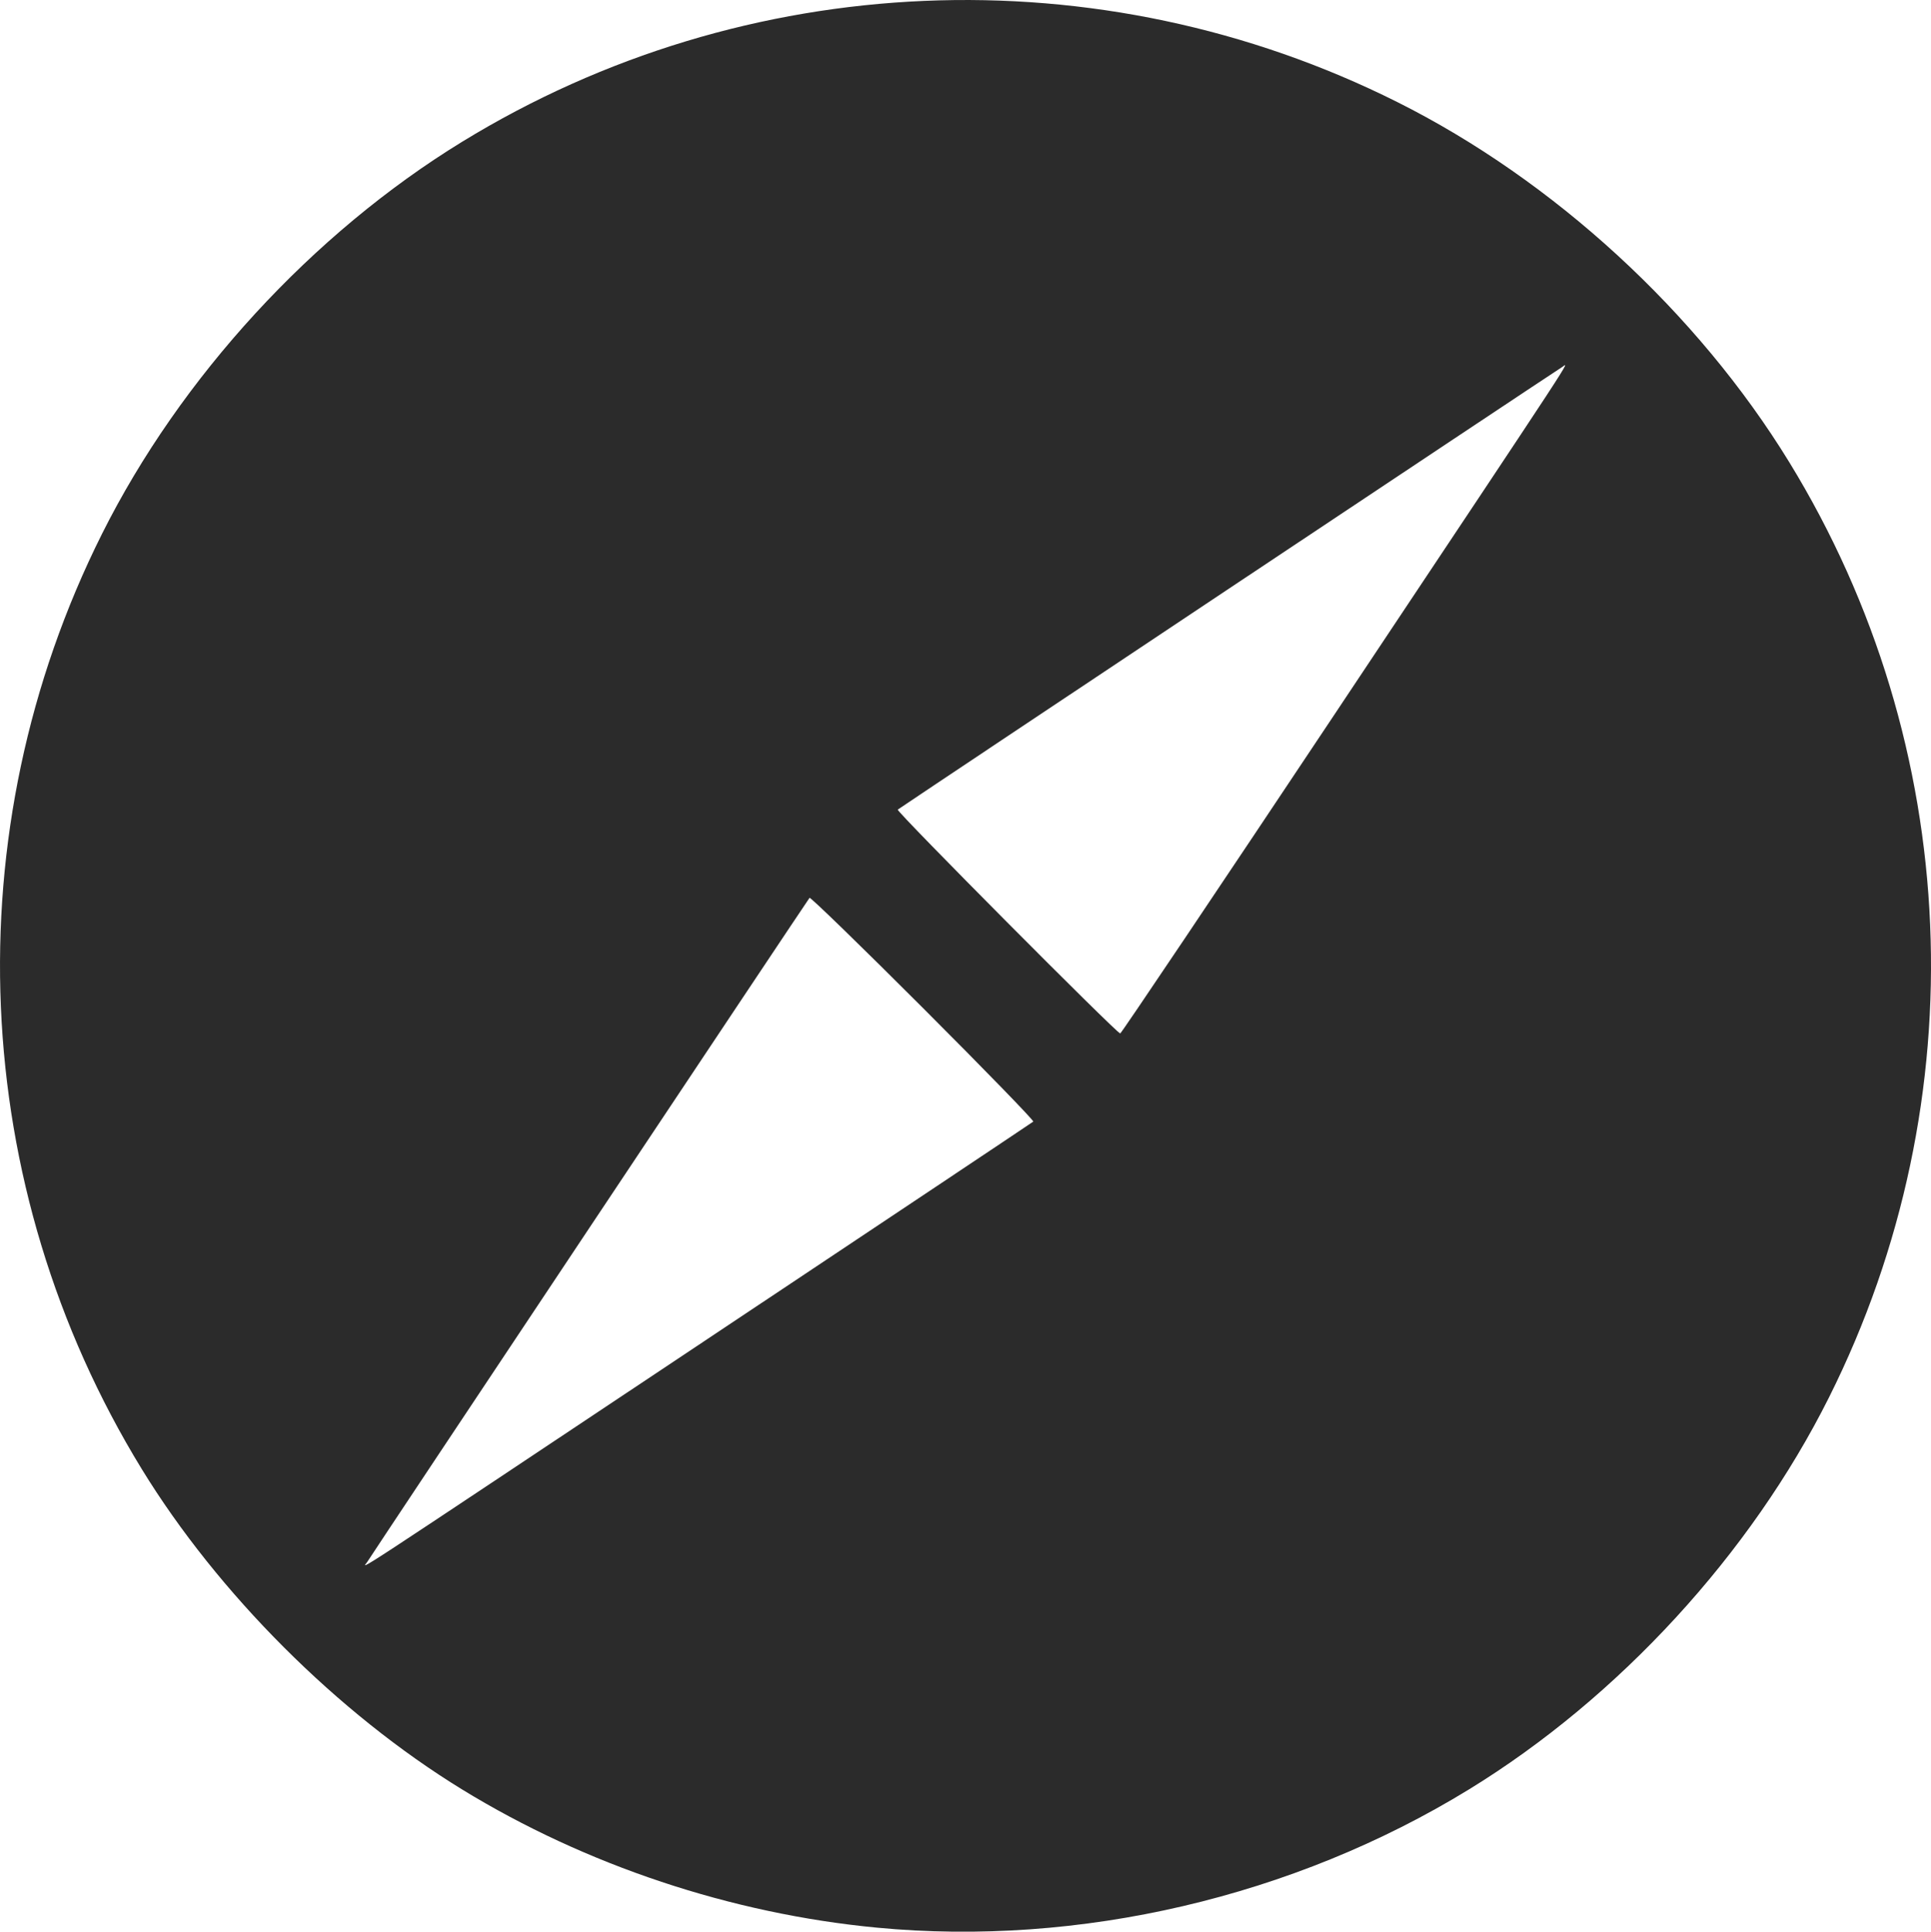 <?xml version="1.0" encoding="UTF-8" standalone="no"?>
<svg
   width="511.643"
   height="511.771"
   viewBox="0 0 135.372 135.406"
   version="1.1"
   id="svg8"
   inkscape:version="1.2.1 (9c6d41e410, 2022-07-14)"
   sodipodi:docname="qhaliware.svg"
   xml:space="preserve"
   inkscape:export-filename="default.png"
   inkscape:export-xdpi="50"
   inkscape:export-ydpi="50"
   xmlns:inkscape="http://www.inkscape.org/namespaces/inkscape"
   xmlns:sodipodi="http://sodipodi.sourceforge.net/DTD/sodipodi-0.dtd"
   xmlns="http://www.w3.org/2000/svg"
   xmlns:svg="http://www.w3.org/2000/svg"
   xmlns:rdf="http://www.w3.org/1999/02/22-rdf-syntax-ns#"
   xmlns:cc="http://creativecommons.org/ns#"
   xmlns:dc="http://purl.org/dc/elements/1.1/"><defs
     id="defs2" /><sodipodi:namedview
     id="base"
     pagecolor="#2e2e2e"
     bordercolor="#000000"
     borderopacity="1"
     inkscape:pageopacity="0"
     inkscape:pageshadow="2"
     inkscape:zoom="0.1767767"
     inkscape:cx="6700.5439"
     inkscape:cy="-305.47013"
     inkscape:document-units="px"
     inkscape:current-layer="layer1"
     inkscape:document-rotation="0"
     showgrid="false"
     units="px"
     inkscape:pagecheckerboard="true"
     inkscape:window-width="1600"
     inkscape:window-height="837"
     inkscape:window-x="-8"
     inkscape:window-y="-8"
     inkscape:window-maximized="1"
     inkscape:showpageshadow="0"
     inkscape:deskcolor="#2e2e2e" /><g
     inkscape:label="Layer 1"
     inkscape:groupmode="layer"
     id="layer1"
     transform="translate(-3952.414,-388.694)"><g
       id="g62805"><path
         style="fill:#2b2b2b;fill-opacity:1;stroke-width:0.265"
         d="m 4013.883,523.815 c -10.2,-0.973 -20.405,-4.373 -29.074,-9.687 -8.716,-5.344 -17.113,-13.74 -22.456,-22.456 -12.177,-19.863 -13.233,-44.69 -2.788,-65.556 5.496,-10.978 14.742,-21.045 25.244,-27.483 19.863,-12.177 44.69,-13.233 65.556,-2.788 10.978,5.496 21.045,14.742 27.483,25.244 12.177,19.863 13.233,44.69 2.788,65.556 -5.496,10.978 -14.742,21.045 -25.244,27.483 -12.295,7.538 -27.308,11.041 -41.509,9.687 z m -12.171,-41.062 c 12.66,-8.432 23.073,-15.38 23.14,-15.439 0.067,-0.059 -3.411,-3.64 -7.728,-7.957 -4.317,-4.317 -7.898,-7.795 -7.957,-7.728 -0.134,0.15 -30.684,46.016 -30.993,46.53 -0.297,0.494 -2.48,1.923 23.539,-15.406 z m 44.45,-44.268 c 17.531,-26.321 16.239,-24.346 15.736,-24.043 -0.528,0.317 -46.395,30.868 -46.548,31.004 -0.128,0.114 15.369,15.702 15.597,15.69 0.074,-0.004 6.92,-10.197 15.215,-22.65 z"
         id="path59685" /></g></g></svg>
